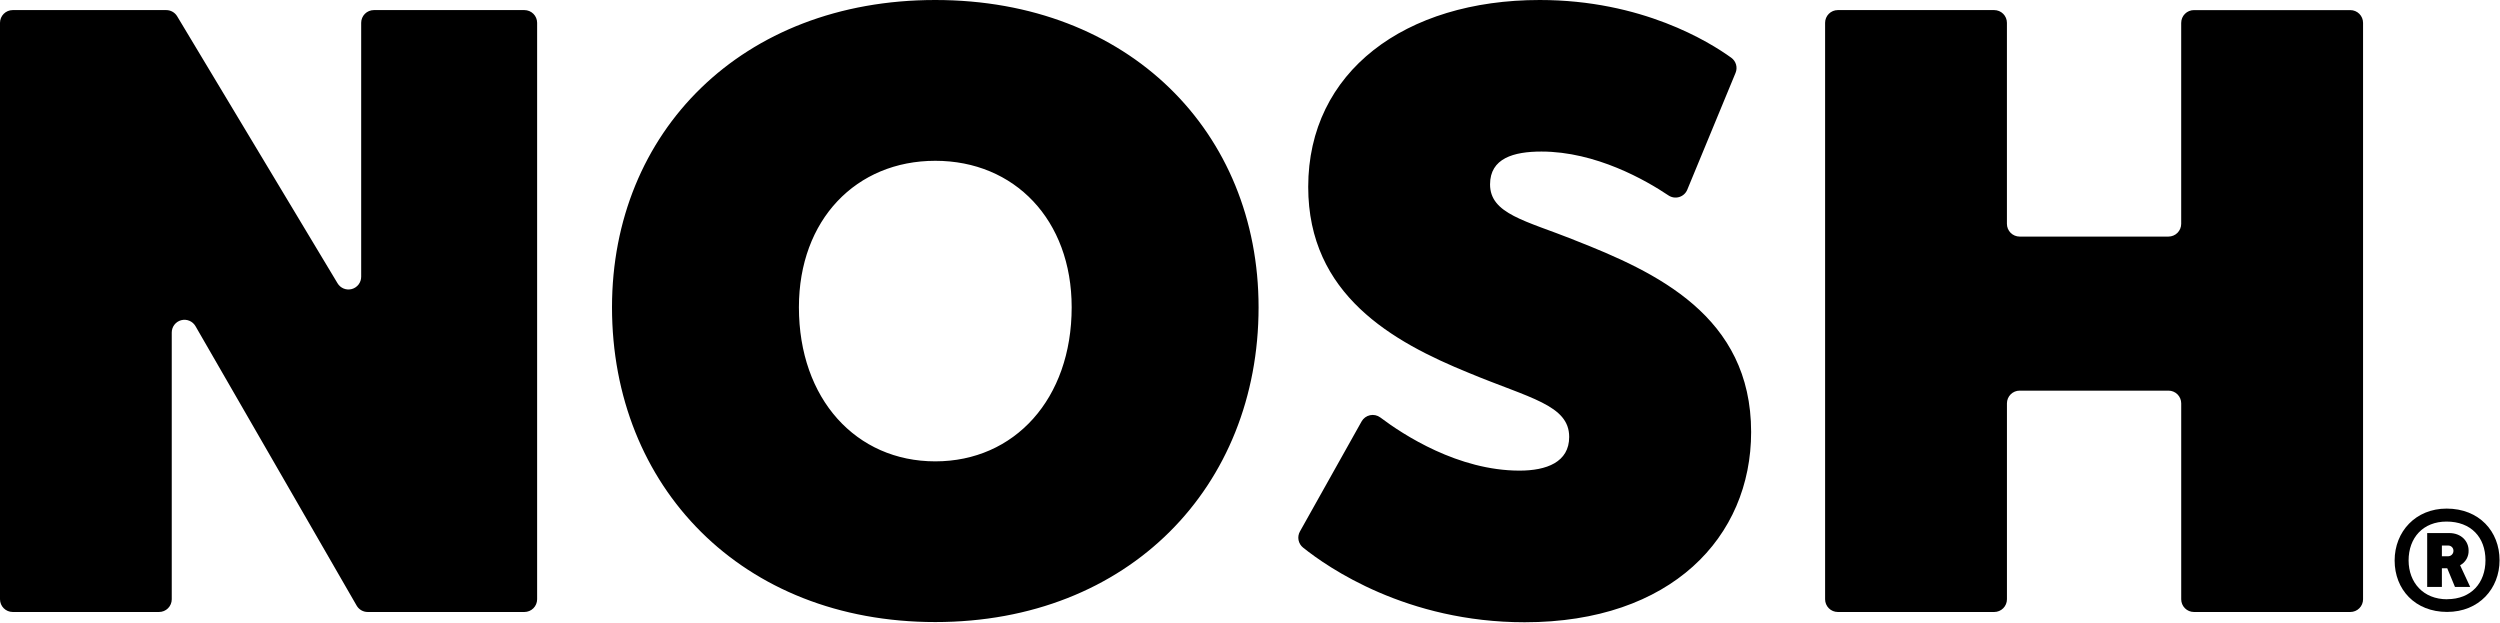 <svg xmlns="http://www.w3.org/2000/svg" fill="none" viewBox="0 0 1239 309" height="309" width="1239">
<g clip-path="url(#clip0_6021_11807)">
<path fill="black" d="M185.3 5H259.9C261.57 5.003 263.171 5.667 264.352 6.848C265.533 8.029 266.197 9.63 266.2 11.3V297C266.197 298.67 265.533 300.271 264.352 301.452C263.171 302.633 261.57 303.297 259.9 303.3H182.22C181.113 303.301 180.026 303.01 179.068 302.457C178.109 301.904 177.313 301.108 176.76 300.15L96.88 161.64C96.188 160.438 95.118 159.497 93.837 158.965C92.556 158.433 91.135 158.338 89.795 158.696C88.454 159.054 87.27 159.844 86.424 160.944C85.579 162.044 85.121 163.393 85.12 164.78V297C85.12 297.828 84.957 298.648 84.639 299.413C84.322 300.178 83.857 300.873 83.271 301.458C82.685 302.043 81.99 302.507 81.224 302.823C80.459 303.139 79.638 303.301 78.81 303.3H6.31C4.638 303.3 3.035 302.637 1.852 301.455C0.669 300.274 0.003 298.672 0 297L0 11.31C0 9.636 0.665 8.032 1.848 6.848C3.032 5.665 4.636 5 6.31 5H82.39C83.477 5 84.544 5.281 85.491 5.816C86.437 6.35 87.229 7.12 87.79 8.05L167.29 140.4C167.997 141.585 169.074 142.505 170.355 143.019C171.636 143.533 173.05 143.612 174.38 143.244C175.71 142.876 176.883 142.081 177.717 140.982C178.552 139.883 179.003 138.54 179 137.16V11.31C178.999 10.482 179.161 9.662 179.477 8.896C179.793 8.131 180.257 7.435 180.842 6.849C181.427 6.263 182.122 5.798 182.887 5.481C183.652 5.163 184.472 5 185.3 5ZM623.75 152.29C623.75 241.16 559.49 308.29 463.53 308.29C367.57 308.29 303.31 241.11 303.31 152.29C303.31 65.51 367.57 0 463.53 0C559.49 0 623.75 65.51 623.75 152.29ZM531.12 152.29C531.12 108.9 502.75 79.69 463.53 79.69C424.31 79.69 395.94 108.9 395.94 152.29C395.94 197.77 424.31 228.65 463.53 228.65C502.75 228.65 531.12 197.77 531.12 152.29ZM780.19 118.91C756 109.32 738.47 106 738.47 91.38C738.47 78.44 750.15 75.11 763.93 75.11C790.93 75.11 815.73 89.35 826.93 96.87C827.705 97.384 828.585 97.72 829.506 97.853C830.427 97.985 831.366 97.912 832.255 97.637C833.144 97.362 833.961 96.894 834.647 96.265C835.333 95.636 835.87 94.862 836.22 94L860.14 36.12C860.683 34.82 860.772 33.374 860.393 32.017C860.013 30.66 859.188 29.471 858.05 28.64C847.1 20.73 813.69 0 763.09 0C696.33 0 648.35 35.47 648.35 92.63C648.35 146.03 690.08 169.4 728.04 184.84C758.04 197.35 777.69 200.69 777.69 216.55C777.69 229.06 766.43 233.24 753.08 233.24C722.7 233.24 695.44 215.47 684.08 206.89C683.358 206.352 682.53 205.975 681.651 205.783C680.771 205.592 679.861 205.591 678.981 205.78C678.101 205.97 677.272 206.345 676.549 206.882C675.826 207.418 675.226 208.103 674.79 208.89L644.25 263.39C643.516 264.691 643.27 266.211 643.556 267.677C643.842 269.144 644.641 270.46 645.81 271.39C658.04 281.21 697.16 308.39 755.62 308.39C828.22 308.39 867.86 266.25 867.86 214.1C867.86 156.52 820.71 134.82 780.23 118.96M1081 11.31V110.94C1081 112.613 1080.33 114.216 1079.15 115.399C1077.97 116.582 1076.36 117.247 1074.69 117.25H1000.93C999.258 117.247 997.656 116.581 996.475 115.398C995.293 114.215 994.63 112.612 994.63 110.94V11.31C994.631 10.482 994.469 9.662 994.153 8.896C993.837 8.131 993.373 7.435 992.788 6.849C992.203 6.263 991.508 5.798 990.743 5.481C989.978 5.163 989.158 5 988.33 5H910.82C909.149 5 907.547 5.664 906.365 6.845C905.184 8.027 904.52 9.629 904.52 11.3V297C904.52 298.671 905.184 300.273 906.365 301.455C907.547 302.636 909.149 303.3 910.82 303.3H988.33C989.158 303.301 989.978 303.139 990.744 302.823C991.509 302.507 992.205 302.043 992.791 301.458C993.377 300.873 993.842 300.178 994.159 299.413C994.477 298.648 994.64 297.828 994.64 297V199.9C994.64 198.229 995.304 196.627 996.485 195.445C997.667 194.264 999.269 193.6 1000.94 193.6H1074.7C1076.37 193.6 1077.98 194.263 1079.16 195.445C1080.34 196.626 1081.01 198.228 1081.01 199.9V297C1081.01 298.671 1081.67 300.273 1082.86 301.455C1084.04 302.636 1085.64 303.3 1087.31 303.3H1164.82C1165.65 303.301 1166.47 303.139 1167.23 302.823C1168 302.507 1168.7 302.043 1169.28 301.458C1169.87 300.873 1170.33 300.178 1170.65 299.413C1170.97 298.648 1171.13 297.828 1171.13 297V11.31C1171.13 10.482 1170.97 9.662 1170.65 8.897C1170.33 8.132 1169.87 7.437 1169.28 6.852C1168.7 6.267 1168 5.803 1167.23 5.487C1166.47 5.171 1165.65 5.009 1164.82 5.01H1087.31C1085.64 5.01 1084.04 5.674 1082.86 6.855C1081.67 8.037 1081.01 9.639 1081.01 11.31"></path>
<path fill="black" d="M1212.55 252.06C1228.64 252.06 1238.78 263.31 1238.78 277.67C1238.78 291.67 1228.64 303.27 1212.78 303.27C1196.92 303.27 1186.78 292.14 1186.78 277.79C1186.78 263.44 1197.22 252.06 1212.55 252.06ZM1212.8 296.96C1224.8 296.96 1231.8 288.8 1231.8 277.67C1231.8 266.28 1224.63 258.49 1212.5 258.49C1200.88 258.49 1193.7 266.49 1193.7 277.79C1193.75 288.68 1200.93 297 1212.8 297V296.96ZM1210.2 281.62V290.9H1202.91V264.18H1213.79C1219.85 264.18 1223.44 268.26 1223.44 272.84C1223.49 274.329 1223.13 275.804 1222.38 277.095C1221.64 278.386 1220.55 279.441 1219.23 280.14L1224.23 290.9H1216.69L1212.85 281.62H1210.2ZM1210.2 270.37V275.69H1213.2C1213.56 275.697 1213.92 275.631 1214.25 275.496C1214.59 275.361 1214.89 275.16 1215.15 274.906C1215.4 274.651 1215.6 274.347 1215.74 274.013C1215.87 273.678 1215.94 273.32 1215.93 272.96C1215.93 272.607 1215.86 272.257 1215.73 271.932C1215.59 271.607 1215.39 271.314 1215.13 271.071C1214.87 270.828 1214.57 270.64 1214.24 270.519C1213.91 270.399 1213.55 270.348 1213.2 270.37H1210.2Z"></path>
</g>
<defs>
<clipPath id="clip0_6021_11807">
<rect fill="white" height="308.34" width="1238.78"></rect>
</clipPath>
</defs>
</svg>
